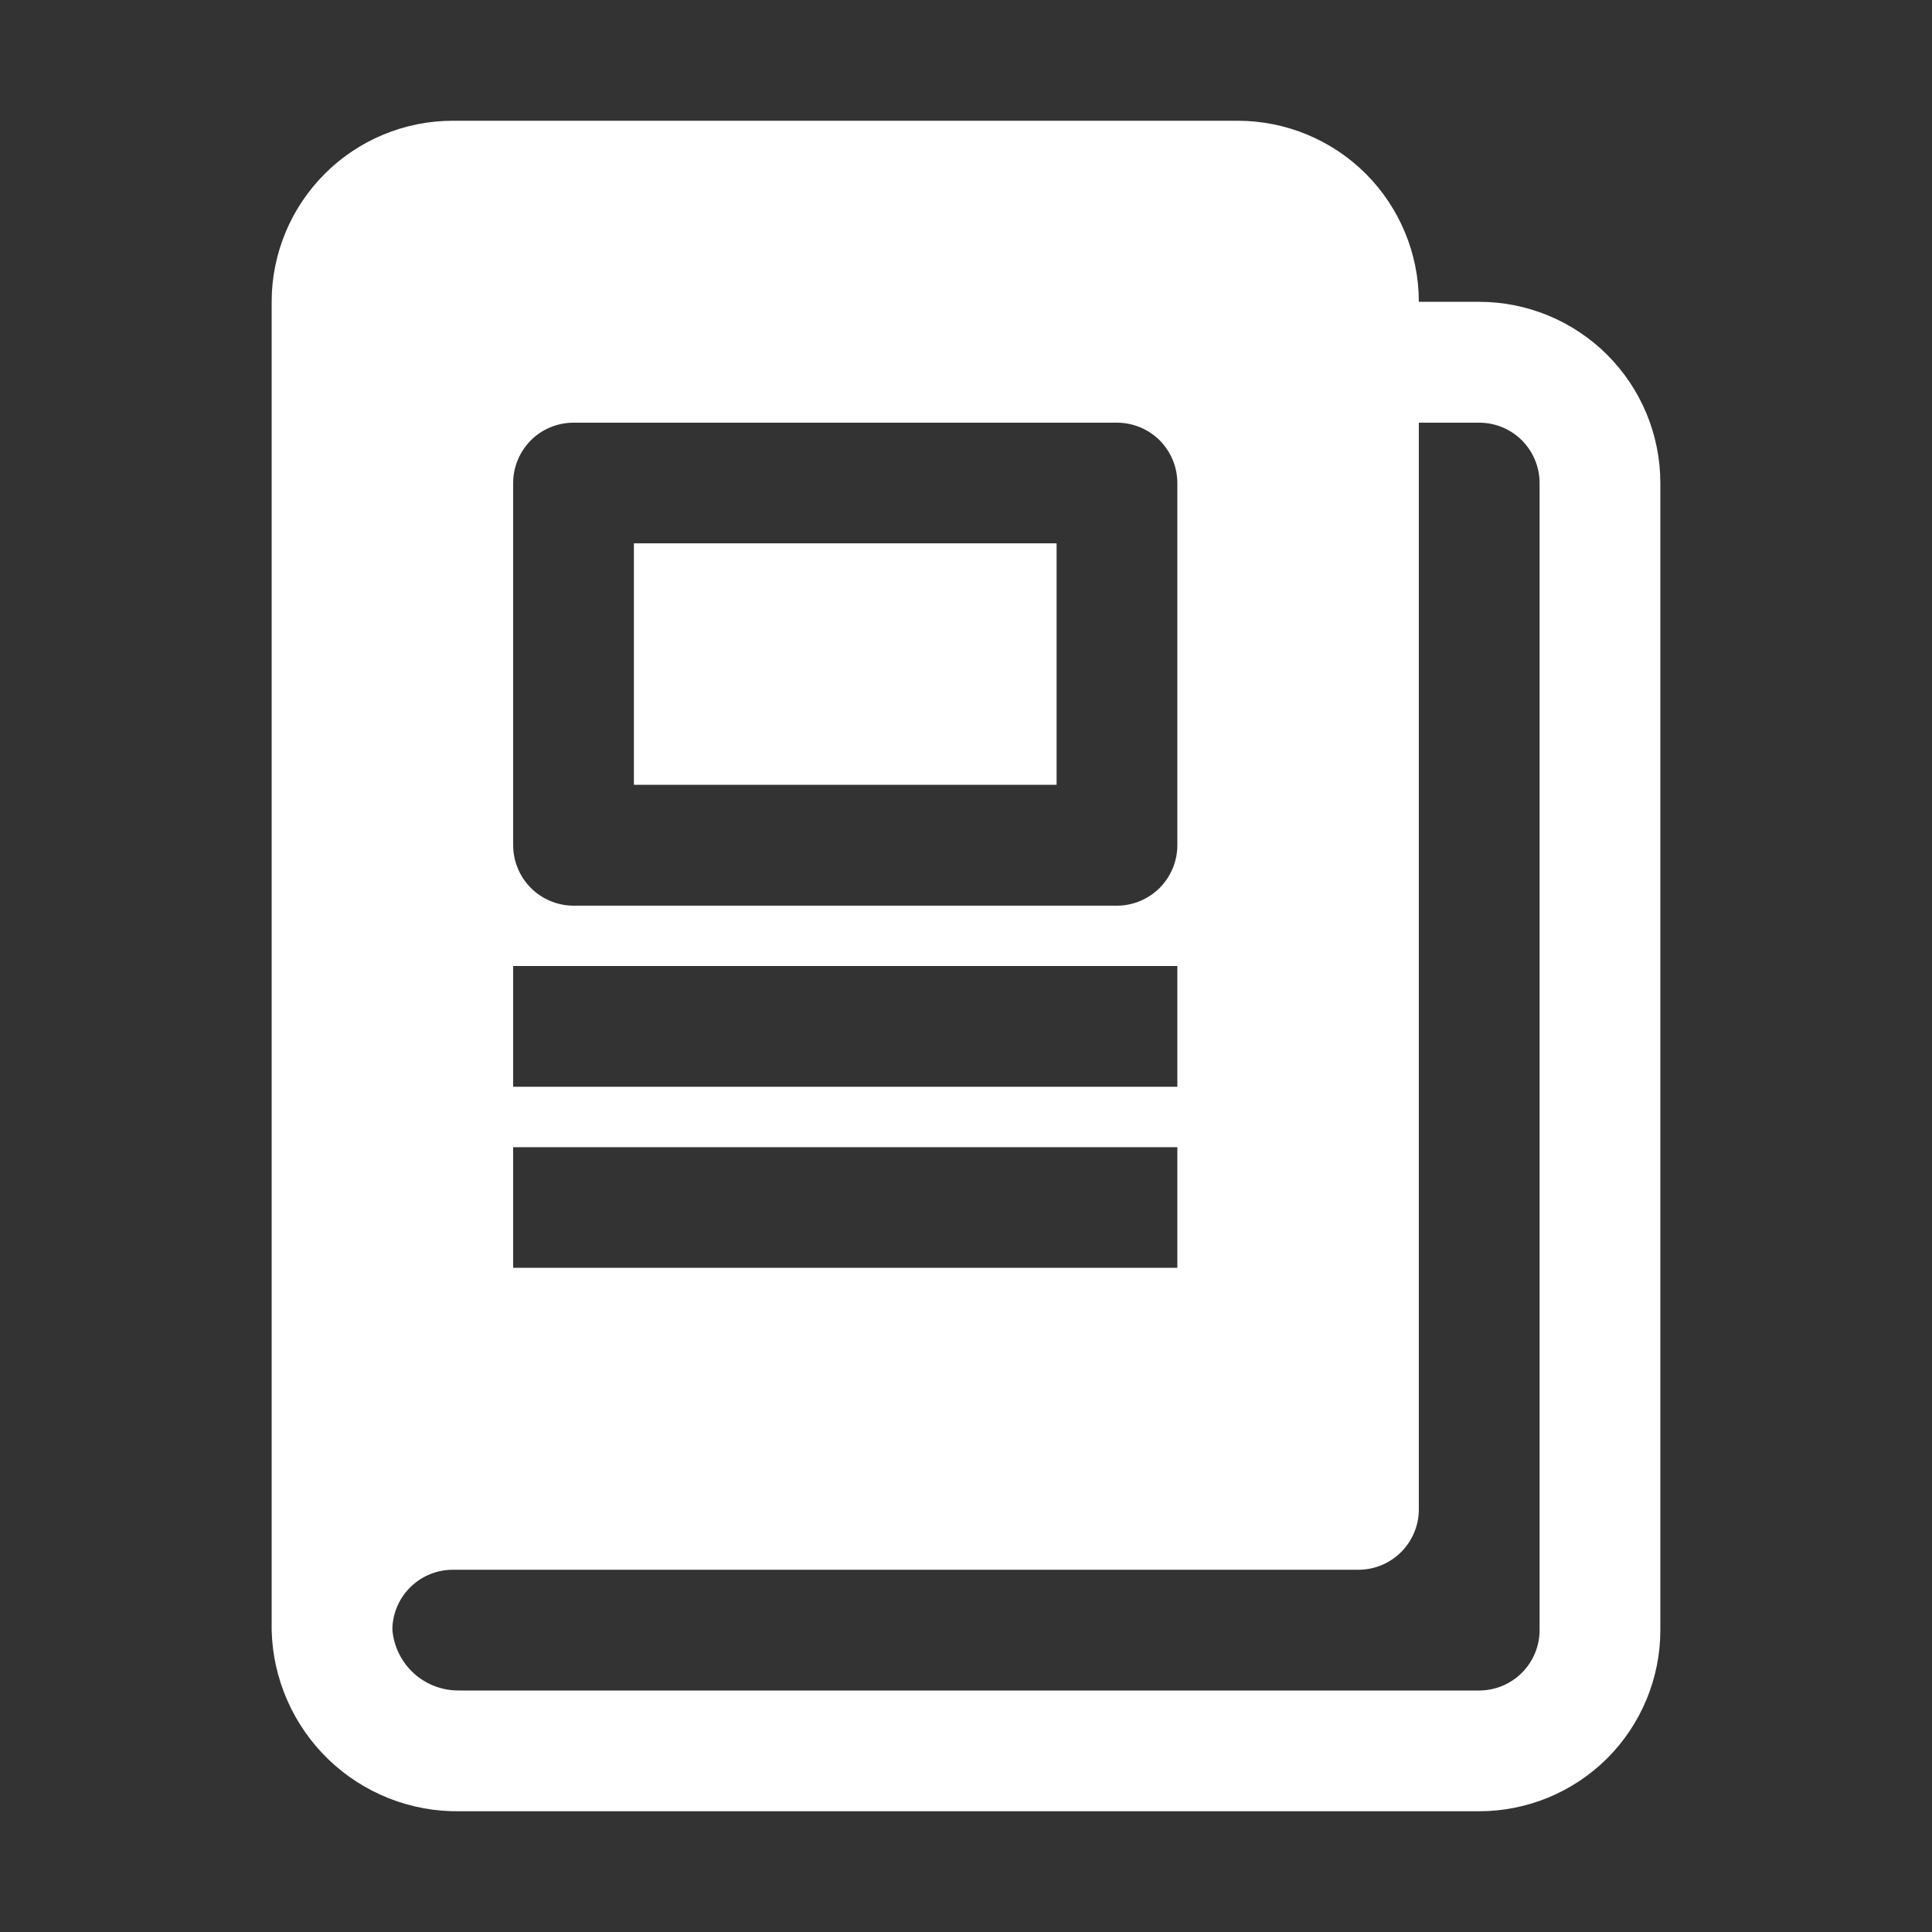 <svg width="18" height="18" viewBox="0 0 18 18" fill="none" xmlns="http://www.w3.org/2000/svg">
<rect x="0" y="0" width="18" height="18" fill="#333333" stroke="none"/>
<path d="M13.781 2.812H13.219C13.219 2.365 13.041 1.936 12.725 1.619C12.408 1.303 11.979 1.125 11.531 1.125H4.219C3.771 1.125 3.342 1.303 3.026 1.619C2.709 1.936 2.531 2.365 2.531 2.812V15.188C2.542 15.643 2.732 16.076 3.06 16.392C3.388 16.708 3.828 16.882 4.283 16.875H13.781C14.229 16.875 14.658 16.697 14.975 16.381C15.291 16.064 15.469 15.635 15.469 15.188V4.5C15.469 4.052 15.291 3.623 14.975 3.307C14.658 2.99 14.229 2.812 13.781 2.812ZM4.781 4.5C4.781 4.351 4.841 4.208 4.946 4.102C5.051 3.997 5.195 3.938 5.344 3.938H10.406C10.555 3.938 10.698 3.997 10.804 4.102C10.909 4.208 10.969 4.351 10.969 4.5V7.875C10.969 8.024 10.909 8.167 10.804 8.273C10.698 8.378 10.555 8.438 10.406 8.438H5.344C5.195 8.438 5.051 8.378 4.946 8.273C4.841 8.167 4.781 8.024 4.781 7.875V4.5ZM4.781 9H10.969V10.125H4.781V9ZM4.781 10.688H10.969V11.812H4.781V10.688ZM14.344 15.188C14.344 15.337 14.284 15.48 14.179 15.585C14.073 15.691 13.93 15.75 13.781 15.75H4.283C4.127 15.753 3.975 15.697 3.859 15.593C3.742 15.488 3.67 15.343 3.656 15.188V15.162C3.663 15.017 3.725 14.881 3.83 14.781C3.934 14.681 4.074 14.625 4.219 14.625H12.656C12.805 14.625 12.948 14.566 13.054 14.46C13.159 14.355 13.219 14.212 13.219 14.062V3.938H13.781C13.93 3.938 14.073 3.997 14.179 4.102C14.284 4.208 14.344 4.351 14.344 4.5V15.188ZM9.844 7.312H5.906V5.062H9.844V7.312Z" fill="white"/>
</svg>
